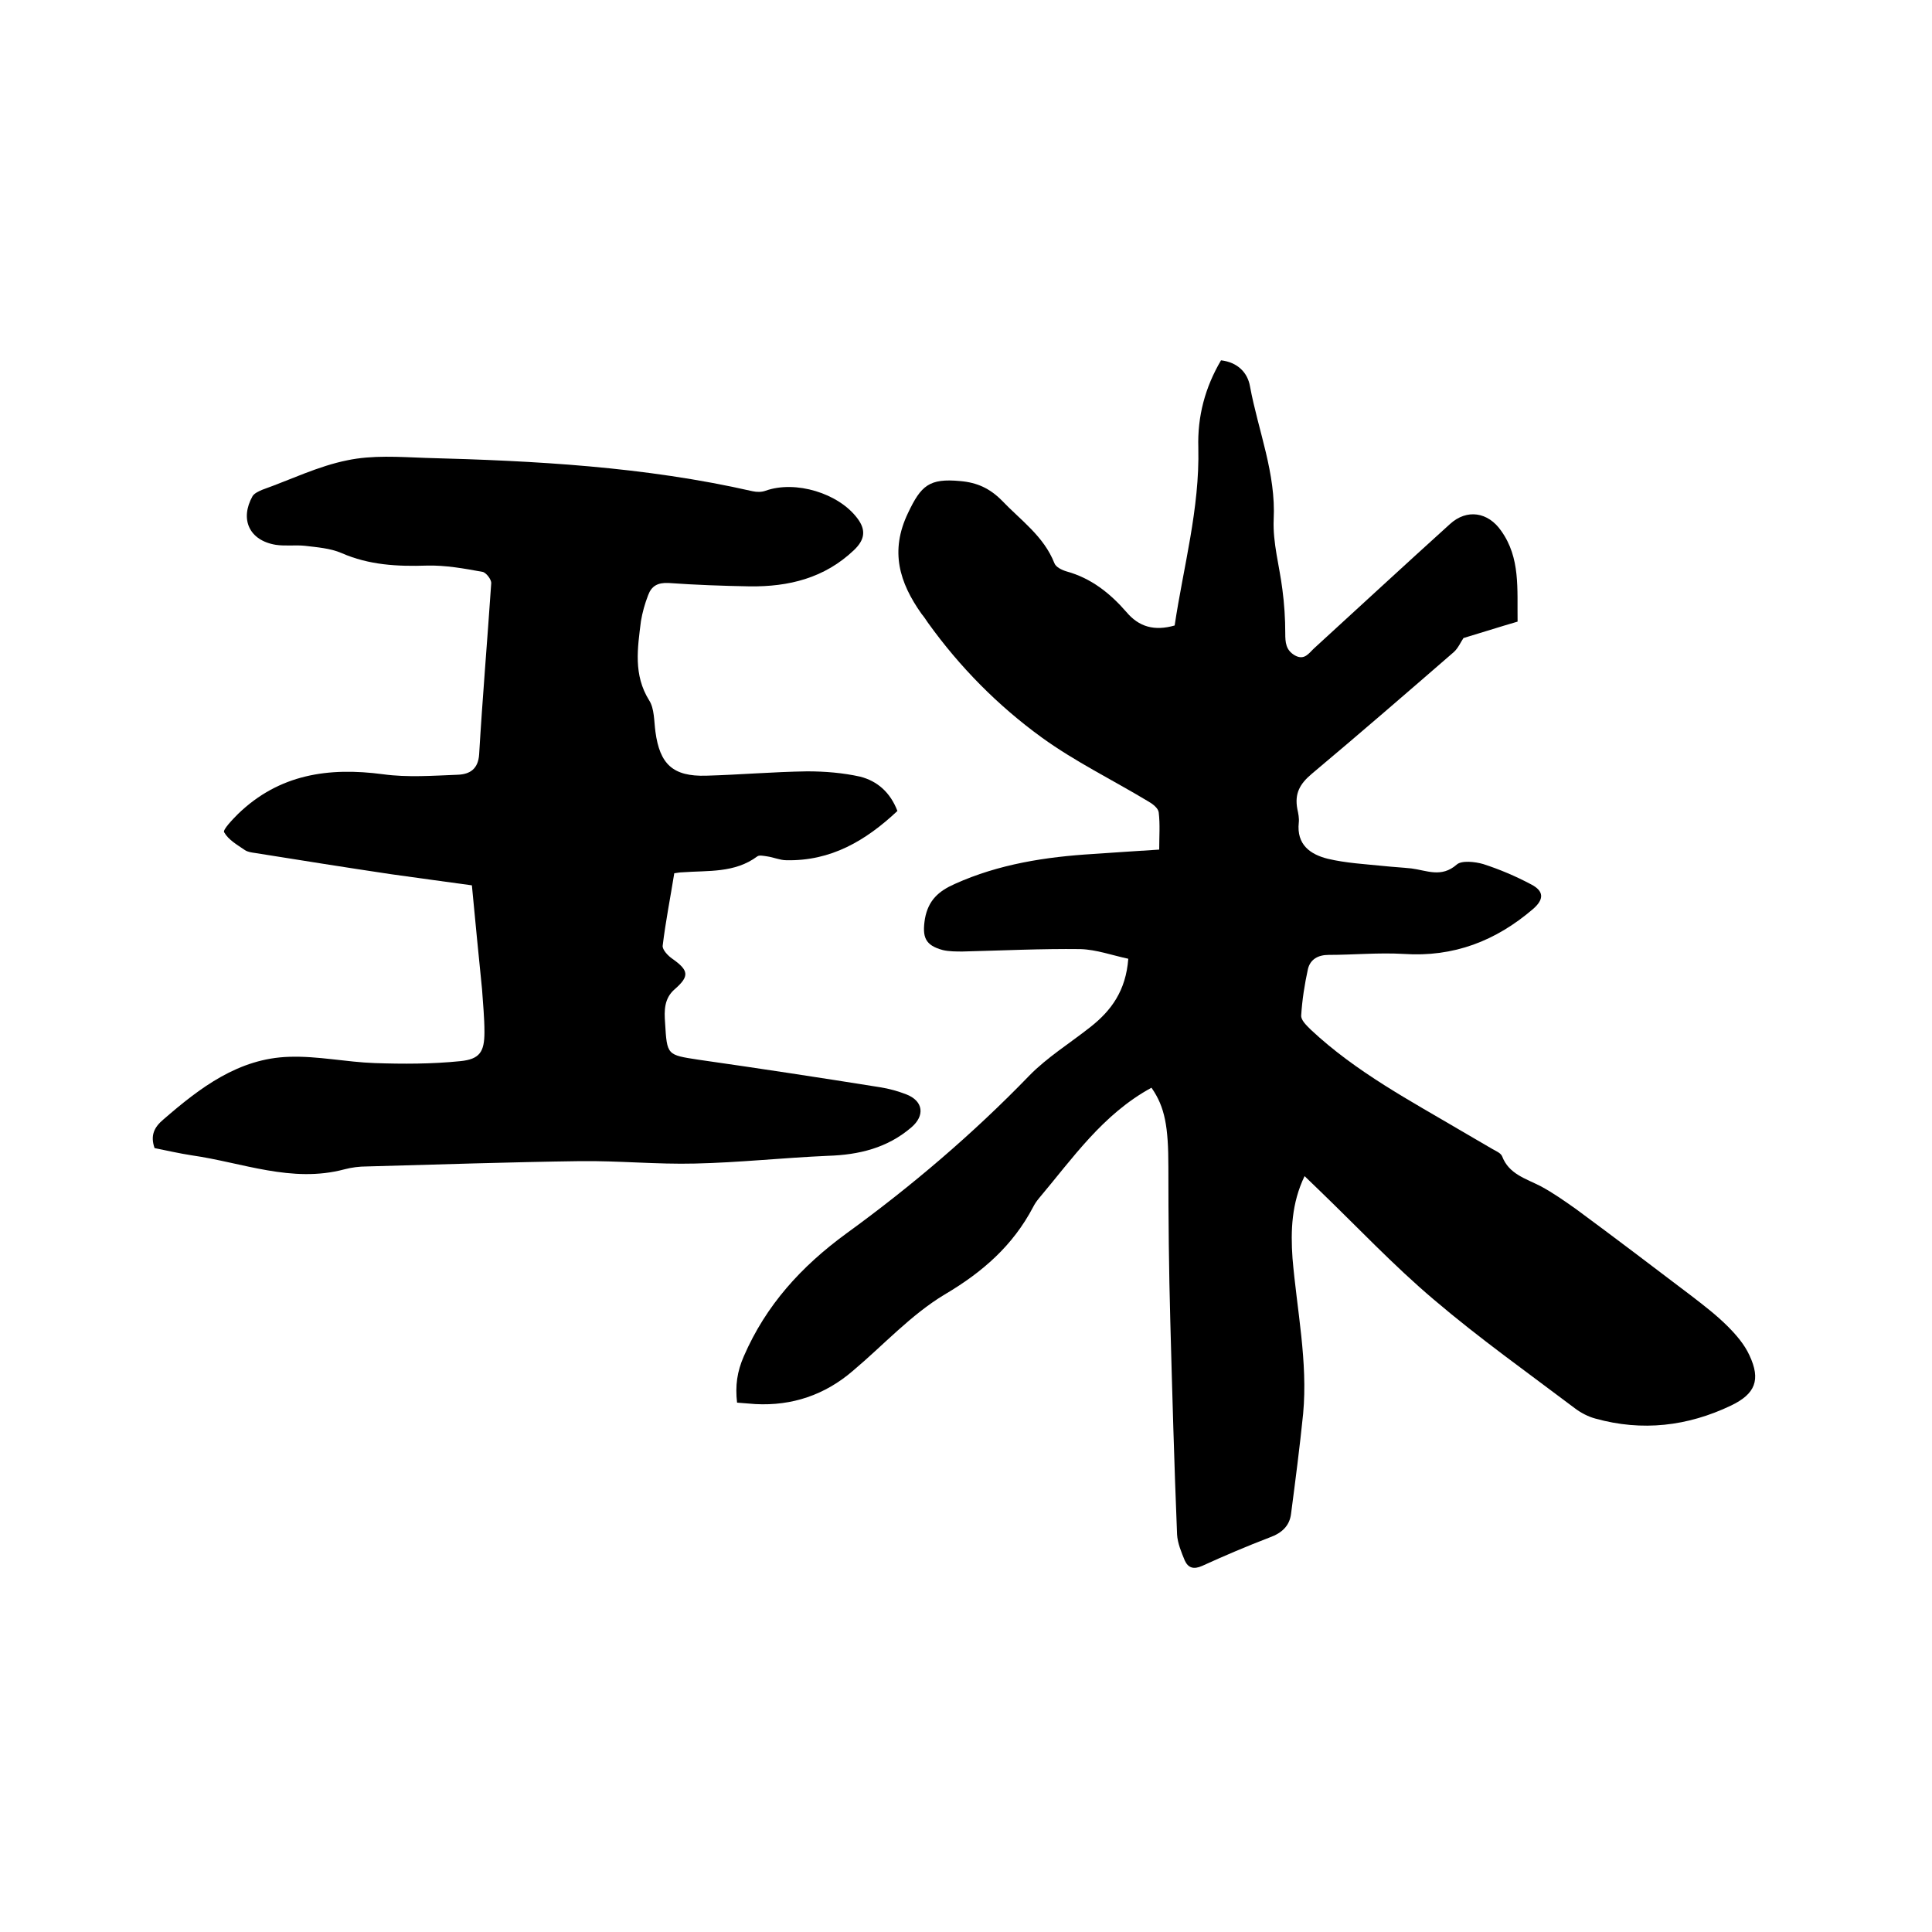 <svg enable-background="new 0 0 400 400" viewBox="0 0 400 400" xmlns="http://www.w3.org/2000/svg"><path d="m238.4 225.2c-10.1 5.5-16.3 14.6-23.3 22.9-.5.6-.9 1.2-1.2 1.8-4.2 8-10.5 13.5-18.3 18.1-7 4.2-12.7 10.5-19 15.8-5.8 5-12.6 7.3-20.2 6.9-1.2-.1-2.5-.2-3.8-.3-.4-3.5 0-6.4 1.4-9.6 4.6-10.6 11.9-18.6 21.2-25.4 13.5-9.8 26.3-20.7 37.9-32.7 3.7-3.8 8.4-6.7 12.7-10.1s7.3-7.5 7.8-14.1c-3.3-.7-6.6-1.9-9.9-2-8.1-.1-16.3.3-24.4.5-1.4 0-2.8 0-4.1-.3-3.7-1-4.3-2.7-3.7-6.5.7-3.8 2.8-5.7 6.2-7.2 9.1-4.1 18.8-5.6 28.7-6.2 4.4-.3 8.8-.6 13.6-.9 0-2.7.2-5.2-.1-7.7-.1-.9-1.3-1.8-2.2-2.3-7.3-4.4-15.1-8.2-22-13.2-9.1-6.6-17-14.6-23.6-23.8-.4-.6-.8-1.2-1.3-1.8-4.6-6.5-6.6-13-2.8-20.9 2.7-5.7 4.4-7.2 10.8-6.6 3.5.3 6.1 1.5 8.6 4 3.9 4.1 8.7 7.4 10.9 13 .3.8 1.5 1.4 2.5 1.7 5.1 1.4 9 4.5 12.4 8.4 2.6 3.1 5.8 4 10 2.8 1.8-12.1 5.2-24.2 4.9-36.8-.2-6.5 1.4-12.5 4.7-18.1 3.4.4 5.5 2.5 6 5.4 1.7 9.2 5.4 18 4.9 27.6-.2 4.8 1.2 9.6 1.8 14.4.4 3 .6 6.1.6 9.1 0 1.9.1 3.5 2 4.6 2 1.1 2.9-.5 4-1.5 9.4-8.6 18.7-17.2 28.1-25.7 3.5-3.2 7.9-2.5 10.6 1.4 4 5.6 3.3 12 3.4 18.8-3.8 1.1-7.5 2.3-11.2 3.4-.5.7-1.1 2.1-2 2.9-9.8 8.5-19.5 16.9-29.4 25.2-2.5 2.1-3.6 4.1-3 7.3.2.9.4 1.9.3 2.8-.5 4.6 2.4 6.6 6 7.5 3.8.9 7.7 1.1 11.6 1.5 1.9.2 3.8.3 5.7.5 3.2.4 6.2 2 9.4-.8 1-.9 3.8-.6 5.5-.1 3.4 1.1 6.7 2.5 9.9 4.2 2.7 1.4 2.7 3.1.4 5.1-7.7 6.6-16.4 10-26.8 9.3-5.2-.3-10.4.2-15.5.2-2.2 0-3.8.9-4.3 2.9-.7 3.2-1.2 6.4-1.4 9.6-.1 1 1.1 2.1 2 3 9.4 8.8 20.6 14.7 31.6 21.2 2 1.2 4 2.3 6 3.5.7.4 1.7.8 2 1.5 1.4 3.7 4.9 4.6 8 6.2 2.6 1.4 5 3.1 7.4 4.8 8 5.9 15.9 11.9 23.8 17.9 2.6 2 5.2 4 7.5 6.3 1.8 1.8 3.5 3.8 4.5 6 2.4 5.1 1.2 8-3.8 10.4-9 4.3-18.4 5.4-28.1 2.7-1.5-.4-3-1.2-4.2-2.1-9.8-7.4-19.8-14.5-29.2-22.5-8.4-7.1-16-15.2-23.9-22.8-.9-.9-1.8-1.7-2.9-2.8-2.7 5.6-2.9 11.3-2.5 17 .9 10.7 3.2 21.4 2.2 32.2-.7 6.9-1.6 13.8-2.5 20.7-.3 2.5-1.9 4-4.4 4.9-4.7 1.8-9.4 3.8-14 5.9-1.8.8-2.9.4-3.6-1.1-.7-1.7-1.5-3.6-1.6-5.4-.6-14.7-1-29.4-1.4-44.1-.3-10.7-.4-21.3-.4-32 0-8.3-.7-12.4-3.5-16.4z"/><path d="m185.8 167.9c-6.6 6.2-13.8 10.4-23 10.2-1.3 0-2.6-.6-4-.8-.7-.1-1.6-.3-2 0-4.7 3.5-10.2 2.9-15.5 3.3-.5 0-1 .1-1.7.2-.8 5-1.8 10-2.4 15-.1.8 1.1 2.1 2 2.7 3.4 2.4 3.6 3.6.5 6.3-2.2 1.9-2.2 4.4-2 7 .4 6.7.4 6.6 6.9 7.6 12.6 1.8 25.1 3.7 37.6 5.7 1.9.3 3.7.8 5.5 1.5 3.5 1.4 3.8 4.4 1 6.8-5 4.3-10.9 5.7-17.3 5.9-9.2.4-18.4 1.4-27.5 1.6-7.9.2-15.8-.6-23.8-.5-14.7.2-29.4.7-44.1 1.1-1.6 0-3.2.2-4.7.6-10.9 2.9-21.1-1.4-31.6-2.9-2.6-.4-5.2-1-7.7-1.5-.9-2.6-.1-4.3 1.8-5.9 7.6-6.6 15.6-12.7 26.1-13 5.9-.2 11.8 1.1 17.7 1.3s11.8.2 17.7-.4c4-.4 5-1.9 5-6 0-3-.3-5.9-.5-8.9-.7-7-1.4-14-2.1-21.5-5.2-.7-10.9-1.5-16.7-2.3-9.4-1.4-18.8-2.9-28.2-4.4-.7-.1-1.5-.2-2.1-.6-1.6-1.1-3.4-2.1-4.3-3.7-.3-.5 1.7-2.6 2.9-3.8 8.5-8.2 18.7-9.7 30-8.2 5.1.7 10.3.3 15.5.1 2.5-.1 4.2-1.2 4.4-4.2.7-11.8 1.7-23.6 2.5-35.4.1-.8-1.1-2.3-1.8-2.4-3.8-.7-7.7-1.4-11.5-1.3-6.1.2-12-.1-17.7-2.6-2.3-1-5.1-1.2-7.6-1.5-2-.2-4 .1-6-.2-5.5-.9-7.5-5.3-4.8-10.1.4-.6 1.3-1 2-1.3 5.9-2.1 11.6-4.9 17.6-6.1 5.2-1.1 10.7-.7 16.1-.5 22.8.6 45.4 1.8 67.8 6.9.9.2 1.9.2 2.7-.1 6.2-2.2 15.1.5 19 5.7 1.9 2.5 1.5 4.5-.7 6.6-6.1 5.8-13.5 7.6-21.6 7.5-5.6-.1-11.2-.3-16.8-.7-2.2-.1-3.5.6-4.2 2.5-.7 1.8-1.2 3.6-1.5 5.4-.7 5.6-1.6 11.1 1.7 16.4 1.1 1.7 1 4.3 1.3 6.5.9 6.7 3.6 9.3 10.5 9.1 7-.2 13.9-.8 20.9-.9 3.7 0 7.4.3 11 1.1 3.5.9 6.2 3.2 7.7 7.1z"/></svg>